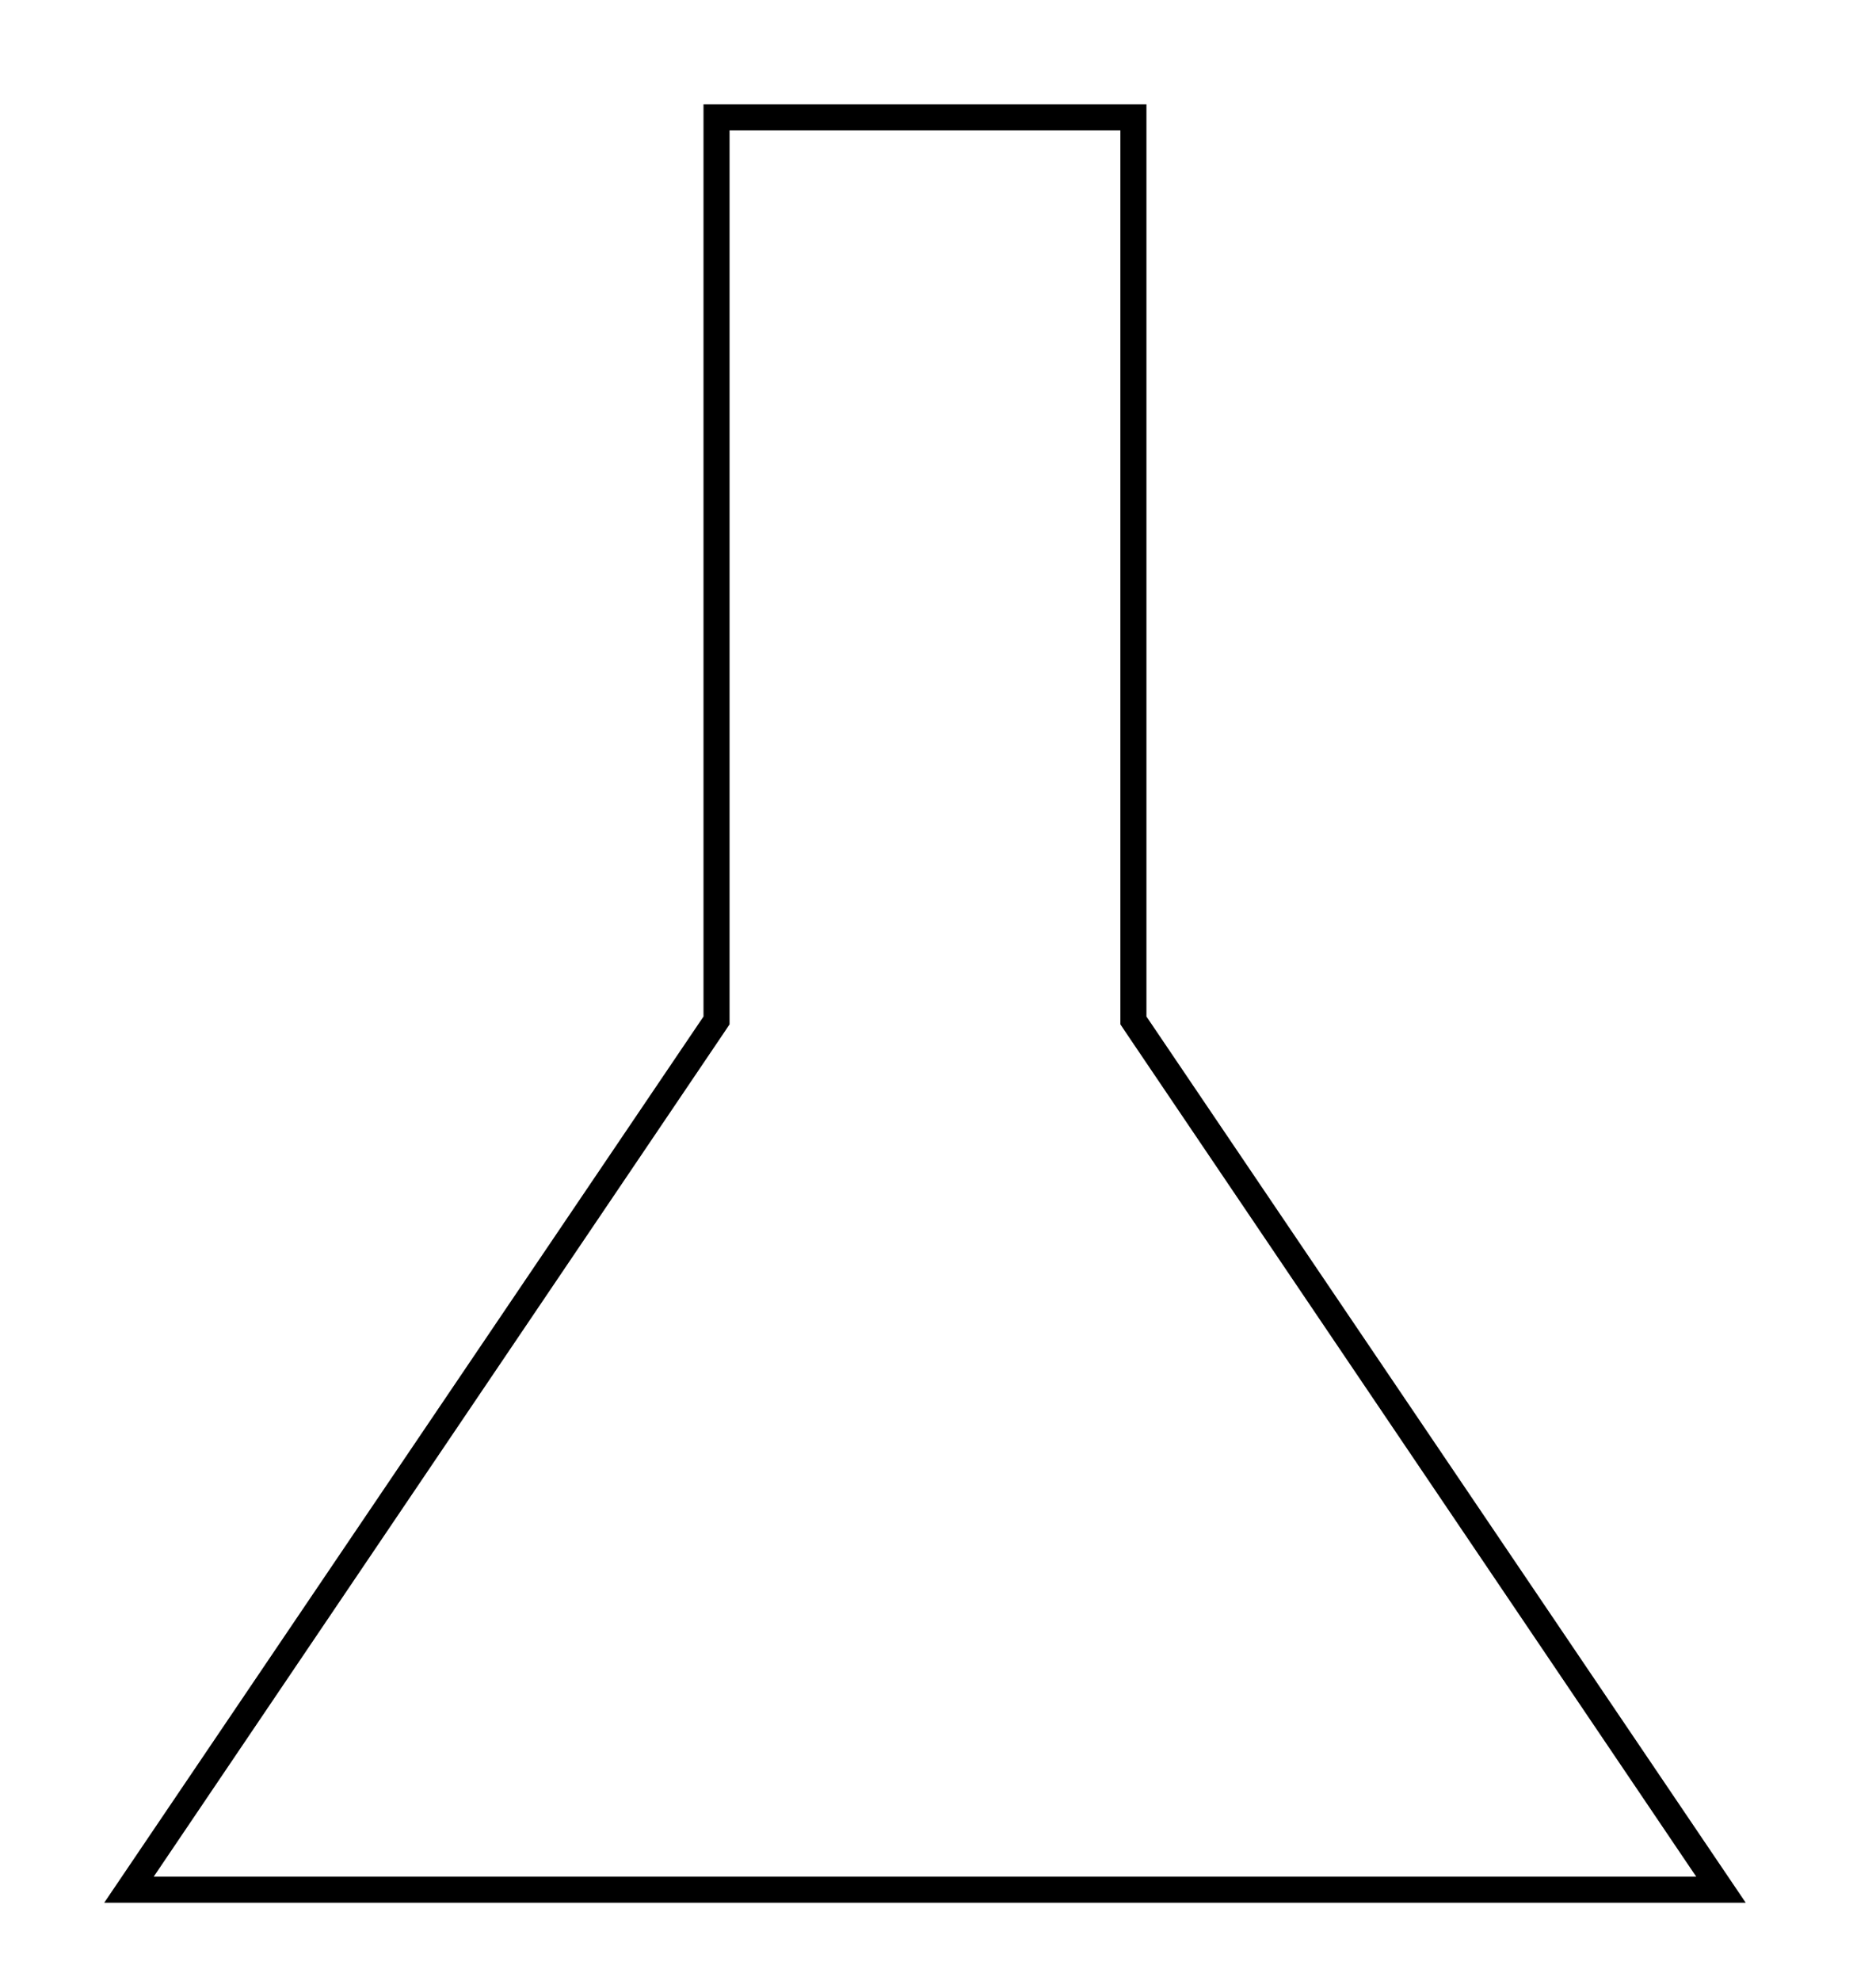 <?xml version="1.0" encoding="utf-8"?>
<!-- Generator: Adobe Illustrator 25.2.1, SVG Export Plug-In . SVG Version: 6.00 Build 0)  -->
<svg version="1.1" id="图层_1" xmlns="http://www.w3.org/2000/svg" xmlns:xlink="http://www.w3.org/1999/xlink" x="0px" y="0px"
	 viewBox="0 0 72 76" style="enable-background:new 0 0 72 76;" xml:space="preserve">
<g>
	<path d="M43,5v34v0.3l0.2,0.3L65.1,72H5.9l21.9-32.4l0.2-0.3V39V5H43 M44,4H27v35L4,73h63L44,39V4L44,4z"/>
</g>
</svg>
